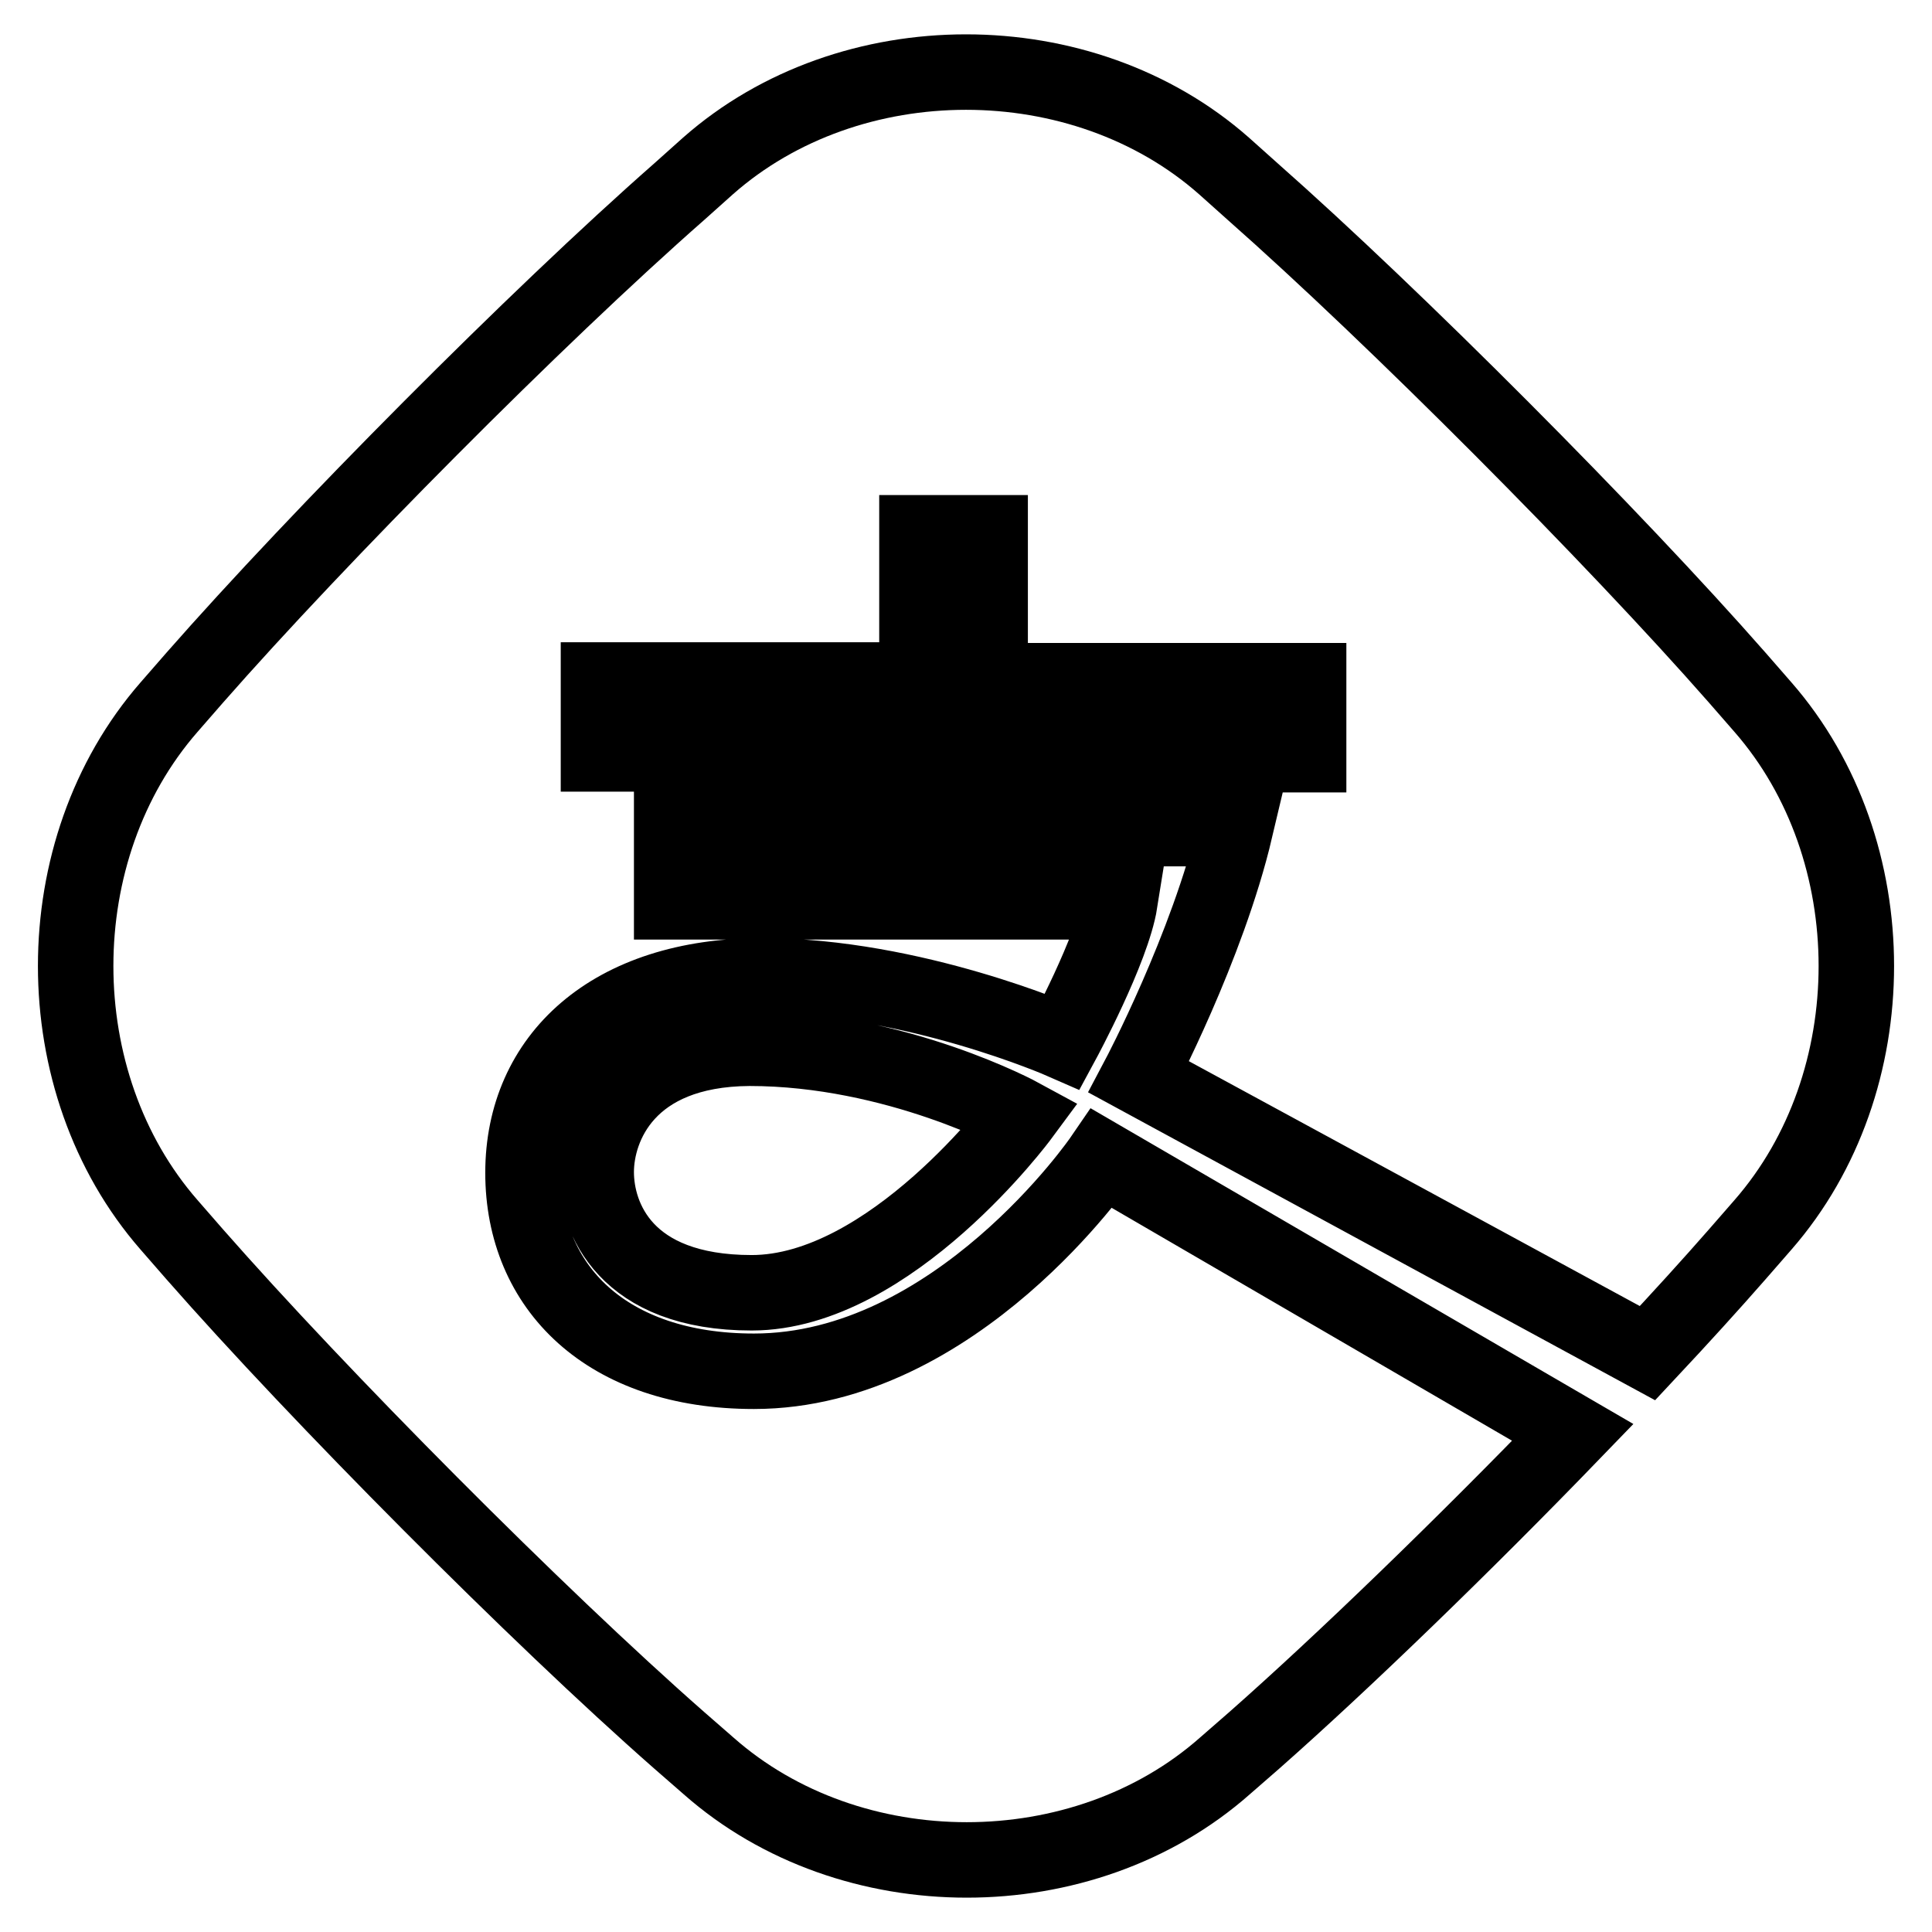 <?xml version="1.0" encoding="utf-8"?>
<!-- Svg Vector Icons : http://www.onlinewebfonts.com/icon -->
<!DOCTYPE svg PUBLIC "-//W3C//DTD SVG 1.1//EN" "http://www.w3.org/Graphics/SVG/1.1/DTD/svg11.dtd">
<svg version="1.1" xmlns="http://www.w3.org/2000/svg" xmlns:xlink="http://www.w3.org/1999/xlink" x="0px" y="0px" viewBox="0 0 256 256" enable-background="new 0 0 256 256" xml:space="preserve">
<g> <path stroke-width="10" fill-opacity="0" stroke="#000000"  d="M233.6,93.7l-3.4-3.9C213.7,71,184.8,42,166,25.4l-3.8-3.4c-18.8-16.6-49.6-16.6-68.4,0L90,25.4 C71.1,42,42.3,71,25.8,89.8l-3.4,3.9c-16.5,18.9-16.5,49.7,0,68.6l3.4,3.9C42.3,185,71.1,214,90,230.6l3.9,3.4 c18.8,16.6,49.6,16.6,68.4,0l3.9-3.4c11.9-10.5,27.9-26,42.2-40.8l-62.4-36.3c0,0-19.3,28.2-46.1,28.2c-19.5,0-30.6-11.1-30.6-26.3 c0-15.2,11.6-26.1,31.7-26.1c20,0,39.8,8.7,39.8,8.7s6.6-12.2,7.6-18.5H89v-9.8h32.5v-9.8H79.3v-9.8h42.2V70.6h9.7v19.6h42.2v9.8 h-42.2v9.8h32.5c-3.7,15.7-12.8,32.9-12.8,32.9l67.4,36.6c4.4-4.7,8.4-9.1,11.9-13.1l3.4-3.9C250.1,143.4,250.1,112.6,233.6,93.7z  M79,155.3c0,6,3.8,16,20.6,16c18.4,0,35.7-23.4,35.7-23.4s-16.5-9-36-9C83.1,139,79,149.3,79,155.3z"/></g>
</svg>